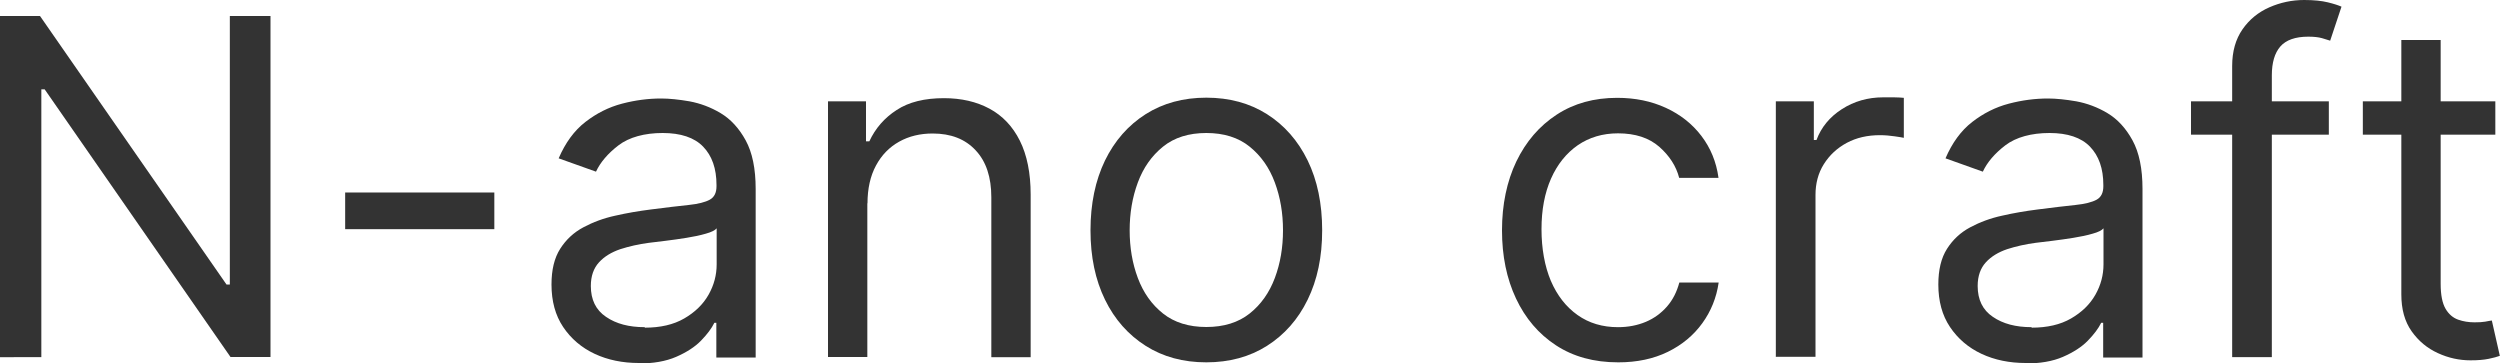 <?xml version="1.0" encoding="UTF-8"?><svg id="_レイヤー_2" xmlns="http://www.w3.org/2000/svg" viewBox="0 0 150 21.78"><defs><style>.cls-1{fill:#333;}</style></defs><g id="_レイヤー_1-2"><g><path class="cls-1" d="m16.23.96v20.46h-2.4L2.68,5.36h-.2v16.07H0V.96h2.4l11.19,16.11h.2V.96h2.44Z"/><path class="cls-1" d="m29.66,11.55v2.2h-8.95v-2.2h8.95Z"/><path class="cls-1" d="m38.33,21.78c-.97,0-1.86-.18-2.65-.55-.79-.37-1.42-.91-1.89-1.61-.47-.7-.7-1.55-.7-2.55,0-.88.17-1.59.52-2.14s.81-.98,1.39-1.29c.58-.31,1.22-.55,1.92-.7.7-.16,1.41-.28,2.12-.37.93-.12,1.69-.21,2.27-.27.58-.06,1.01-.17,1.28-.32.27-.15.4-.42.4-.8v-.08c0-.99-.27-1.75-.8-2.3s-1.35-.82-2.43-.82-2.01.25-2.65.74c-.64.49-1.09,1.02-1.35,1.58l-2.24-.8c.4-.93.93-1.66,1.6-2.18.67-.52,1.4-.89,2.2-1.1.8-.21,1.58-.31,2.35-.31.49,0,1.06.06,1.7.17.64.12,1.27.35,1.87.71.6.36,1.1.9,1.5,1.63s.6,1.7.6,2.92v10.11h-2.36v-2.08h-.12c-.16.33-.43.69-.8,1.07-.37.38-.87.7-1.49.97-.62.27-1.38.4-2.27.4Zm.36-2.12c.93,0,1.72-.18,2.36-.55.64-.37,1.13-.84,1.46-1.42.33-.58.49-1.19.49-1.83v-2.16c-.1.12-.32.23-.65.32-.34.1-.72.18-1.16.25-.44.07-.86.13-1.27.18-.41.05-.74.09-.99.12-.61.08-1.18.21-1.71.38-.53.18-.96.44-1.28.79-.32.35-.49.82-.49,1.42,0,.82.3,1.44.91,1.85.61.42,1.38.62,2.32.62Z"/><path class="cls-1" d="m52.04,12.19v9.23h-2.36V6.08h2.28v2.4h.2c.36-.78.91-1.41,1.64-1.88.73-.48,1.68-.71,2.84-.71,1.04,0,1.95.21,2.73.63.78.42,1.39,1.06,1.82,1.92.43.86.65,1.94.65,3.24v9.75h-2.36v-9.59c0-1.21-.31-2.15-.94-2.82-.63-.68-1.49-1.01-2.58-1.01-.75,0-1.42.16-2.01.49s-1.05.8-1.39,1.43c-.34.63-.51,1.39-.51,2.28Z"/><path class="cls-1" d="m72.38,21.74c-1.39,0-2.6-.33-3.64-.99-1.04-.66-1.86-1.58-2.44-2.77s-.87-2.57-.87-4.16.29-2.99.87-4.19c.58-1.19,1.4-2.12,2.44-2.78s2.26-.99,3.64-.99,2.6.33,3.64.99c1.04.66,1.86,1.59,2.44,2.78.58,1.19.87,2.59.87,4.19s-.29,2.97-.87,4.16c-.58,1.19-1.4,2.11-2.44,2.77-1.04.66-2.26.99-3.64.99Zm0-2.12c1.05,0,1.92-.27,2.6-.81s1.18-1.25,1.51-2.13c.33-.88.49-1.83.49-2.86s-.16-1.98-.49-2.87c-.33-.89-.83-1.6-1.51-2.15s-1.55-.82-2.6-.82-1.92.27-2.6.82-1.18,1.26-1.51,2.15c-.33.89-.49,1.84-.49,2.87s.16,1.98.49,2.86c.33.88.83,1.59,1.51,2.13s1.55.81,2.6.81Z"/><path class="cls-1" d="m97.08,21.74c-1.44,0-2.68-.34-3.72-1.02-1.04-.68-1.84-1.62-2.4-2.81s-.84-2.55-.84-4.09.29-2.94.86-4.13c.58-1.2,1.38-2.13,2.42-2.81,1.04-.68,2.25-1.01,3.63-1.01,1.08,0,2.05.2,2.92.6s1.58.96,2.13,1.68c.55.72.9,1.56,1.03,2.52h-2.36c-.18-.7-.58-1.32-1.19-1.86-.62-.54-1.44-.81-2.48-.81-.92,0-1.72.24-2.41.71-.69.48-1.23,1.15-1.61,2.01-.38.86-.57,1.87-.57,3.03s.19,2.22.56,3.1c.38.88.91,1.56,1.6,2.05.69.49,1.5.73,2.43.73.61,0,1.17-.11,1.67-.32.5-.21.92-.52,1.27-.92s.59-.88.74-1.44h2.36c-.13.91-.46,1.72-.98,2.44-.52.72-1.21,1.3-2.07,1.72-.86.42-1.85.63-2.98.63Z"/><path class="cls-1" d="m106.55,21.42V6.08h2.28v2.32h.16c.28-.76.79-1.38,1.52-1.85.73-.47,1.56-.71,2.48-.71.17,0,.39,0,.65,0,.26,0,.46.02.59.03v2.4c-.08-.02-.26-.05-.54-.09-.28-.04-.58-.07-.89-.07-.75,0-1.41.15-1.99.46-.58.31-1.04.74-1.38,1.28-.34.54-.5,1.16-.5,1.85v9.71h-2.36Z"/><path class="cls-1" d="m121.54,21.78c-.97,0-1.86-.18-2.65-.55-.79-.37-1.42-.91-1.89-1.61-.47-.7-.7-1.55-.7-2.55,0-.88.17-1.59.52-2.14s.81-.98,1.39-1.29c.58-.31,1.22-.55,1.92-.7.7-.16,1.41-.28,2.12-.37.93-.12,1.69-.21,2.27-.27.58-.06,1.01-.17,1.28-.32.27-.15.4-.42.4-.8v-.08c0-.99-.27-1.75-.8-2.3s-1.35-.82-2.43-.82-2.01.25-2.65.74c-.64.49-1.09,1.02-1.35,1.58l-2.24-.8c.4-.93.93-1.66,1.6-2.18.67-.52,1.4-.89,2.2-1.1.8-.21,1.58-.31,2.35-.31.49,0,1.06.06,1.7.17.64.12,1.27.35,1.87.71.6.36,1.1.9,1.5,1.63s.6,1.7.6,2.92v10.11h-2.36v-2.08h-.12c-.16.33-.43.69-.8,1.07-.37.38-.87.7-1.49.97-.62.27-1.38.4-2.27.4Zm.36-2.12c.93,0,1.72-.18,2.36-.55.64-.37,1.13-.84,1.46-1.42.33-.58.49-1.19.49-1.83v-2.16c-.1.12-.32.23-.65.32-.34.1-.72.18-1.16.25-.44.07-.86.13-1.27.18-.41.05-.74.09-.99.12-.61.08-1.18.21-1.71.38-.53.18-.96.44-1.28.79-.32.35-.49.82-.49,1.42,0,.82.3,1.44.91,1.85.61.42,1.38.62,2.32.62Z"/><path class="cls-1" d="m139.73,6.08v2h-8.27v-2h8.27Zm-5.8,15.35V3.96c0-.88.21-1.61.62-2.2s.95-1.03,1.61-1.32c.66-.29,1.36-.44,2.09-.44.58,0,1.05.05,1.42.14.37.09.64.18.82.26l-.68,2.04c-.12-.04-.28-.09-.49-.15-.21-.06-.49-.09-.82-.09-.78,0-1.34.2-1.68.59-.34.39-.51.97-.51,1.73v16.91h-2.36Z"/><path class="cls-1" d="m149.72,6.08v2h-7.95v-2h7.95Zm-5.64-3.68h2.36v14.63c0,.67.1,1.16.29,1.49s.45.55.76.66.64.16.98.16c.26,0,.47-.01.64-.04.17-.03.3-.06.4-.07l.48,2.12c-.16.06-.38.12-.67.18-.29.06-.65.09-1.09.09-.67,0-1.32-.14-1.95-.43-.64-.29-1.16-.72-1.58-1.31-.42-.59-.62-1.33-.62-2.22V2.4Z"/></g></g></svg>